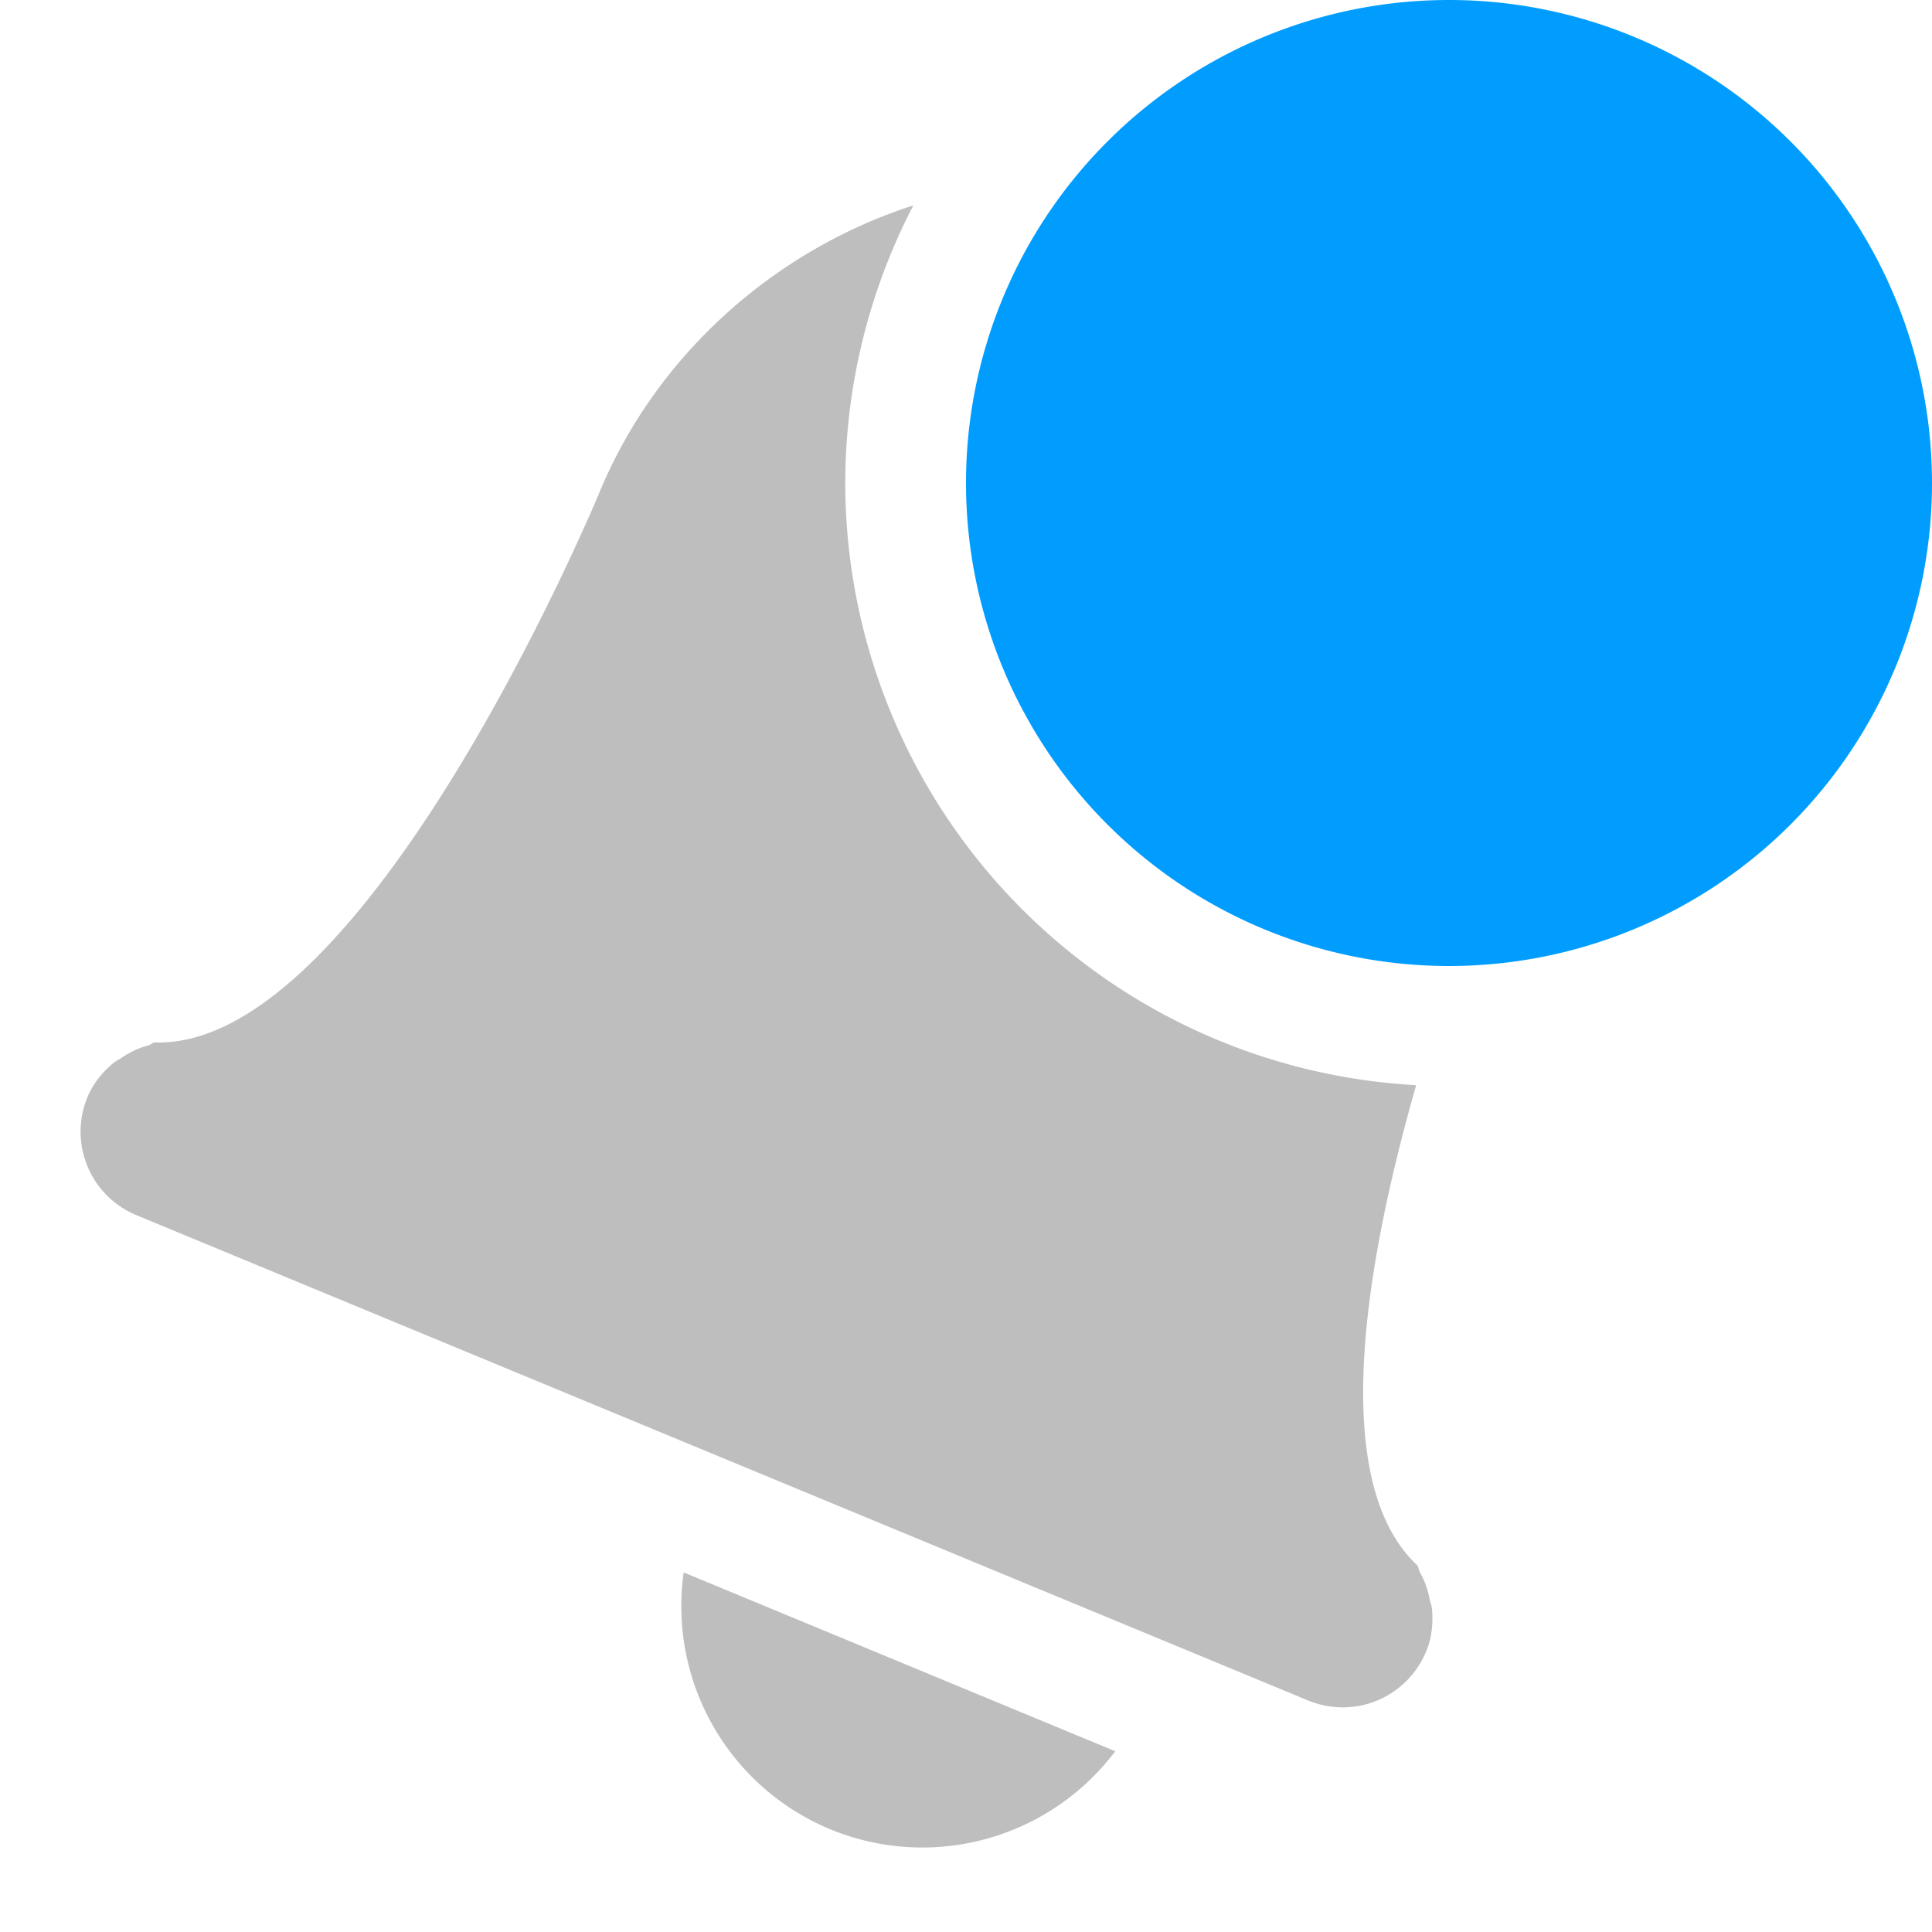 <?xml version="1.0" encoding="UTF-8" standalone="no"?>
<svg
   xmlns:dc="http://purl.org/dc/elements/1.1/"
   xmlns:cc="http://creativecommons.org/ns#"
   xmlns:rdf="http://www.w3.org/1999/02/22-rdf-syntax-ns#"
   xmlns:svg="http://www.w3.org/2000/svg"
   xmlns="http://www.w3.org/2000/svg"
   xmlns:sodipodi="http://sodipodi.sourceforge.net/DTD/sodipodi-0.dtd"
   xmlns:inkscape="http://www.inkscape.org/namespaces/inkscape"
   version="1.1"
   width="16"
   height="16"
   id="svg7384"
   sodipodi:docname="notification-new-symbolic.svg"
   inkscape:version="0.92.1 r15371">
  <sodipodi:namedview
     pagecolor="#ffffff"
     bordercolor="#666666"
     borderopacity="1"
     objecttolerance="10"
     gridtolerance="10"
     guidetolerance="10"
     inkscape:pageopacity="0"
     inkscape:pageshadow="2"
     inkscape:window-width="1651"
     inkscape:window-height="926"
     id="namedview8"
     showgrid="false"
     inkscape:zoom="9.8333333"
     inkscape:cx="-6.2033898"
     inkscape:cy="12"
     inkscape:window-x="0"
     inkscape:window-y="25"
     inkscape:window-maximized="0"
     inkscape:current-layer="svg7384" />
  <title
     id="title9167">elementary Symbolic Icon Theme</title>
  <defs
     id="defs7386" />
  <path
     id="path3355"
     d="m 7.564,1.701 c -1.143,0.368 -2.124,1.232 -2.598,2.373 0,0 -1.915,4.62 -3.686,4.559 -0.019,0.004 -0.034,0.02 -0.053,0.025 -0.079,0.021 -0.149,0.054 -0.217,0.1 -0.027,0.018 -0.054,0.03 -0.078,0.051 -0.086,0.074 -0.16,0.163 -0.207,0.275 -0.159,0.384 0.022,0.821 0.406,0.98 l 9.701,4.018 c 0.384,0.159 0.82,-0.022 0.979,-0.406 0.047,-0.112 0.057,-0.229 0.049,-0.342 -0.002,-0.032 -0.013,-0.059 -0.02,-0.09 -0.016,-0.08 -0.041,-0.154 -0.082,-0.225 -0.01,-0.017 -0.009,-0.038 -0.02,-0.055 -0.753,-0.703 -0.419,-2.546 -0.01,-3.977 A 5,5 0 0 1 7,4 5,5 0 0 1 7.564,1.701 Z M 5.662,13.022 a 2,2 0 0 0 1.213,2.127 2,2 0 0 0 2.361,-0.646 z"
     style="color:#bebebe;clip-rule:nonzero;display:inline;overflow:visible;visibility:visible;opacity:1;isolation:auto;mix-blend-mode:normal;color-interpolation:sRGB;color-interpolation-filters:linearRGB;solid-color:#000000;solid-opacity:1;fill:#bebebe;fill-opacity:1;fill-rule:nonzero;stroke:none;stroke-width:1;stroke-linecap:butt;stroke-linejoin:miter;stroke-miterlimit:4;stroke-dasharray:none;stroke-dashoffset:0;stroke-opacity:1;marker:none;color-rendering:auto;image-rendering:auto;shape-rendering:auto;text-rendering:auto;enable-background:accumulate"
     inkscape:connector-curvature="0" />
  <path
     style="color:#bebebe;clip-rule:nonzero;display:inline;overflow:visible;visibility:visible;opacity:1;isolation:auto;mix-blend-mode:normal;color-interpolation:sRGB;color-interpolation-filters:linearRGB;solid-color:#000000;solid-opacity:1;fill:#009dff;fill-opacity:1;fill-rule:nonzero;stroke:none;stroke-width:1.781;stroke-linecap:butt;stroke-linejoin:miter;stroke-miterlimit:4;stroke-dasharray:none;stroke-dashoffset:0;stroke-opacity:1;marker:none;color-rendering:auto;image-rendering:auto;shape-rendering:auto;text-rendering:auto;enable-background:new"
     id="path3009"
     d="m 16,4 a 4,4 0 0 1 -8,0 4,4 0 1 1 8,0 z"
     class="error"
     inkscape:connector-curvature="0" />
</svg>
